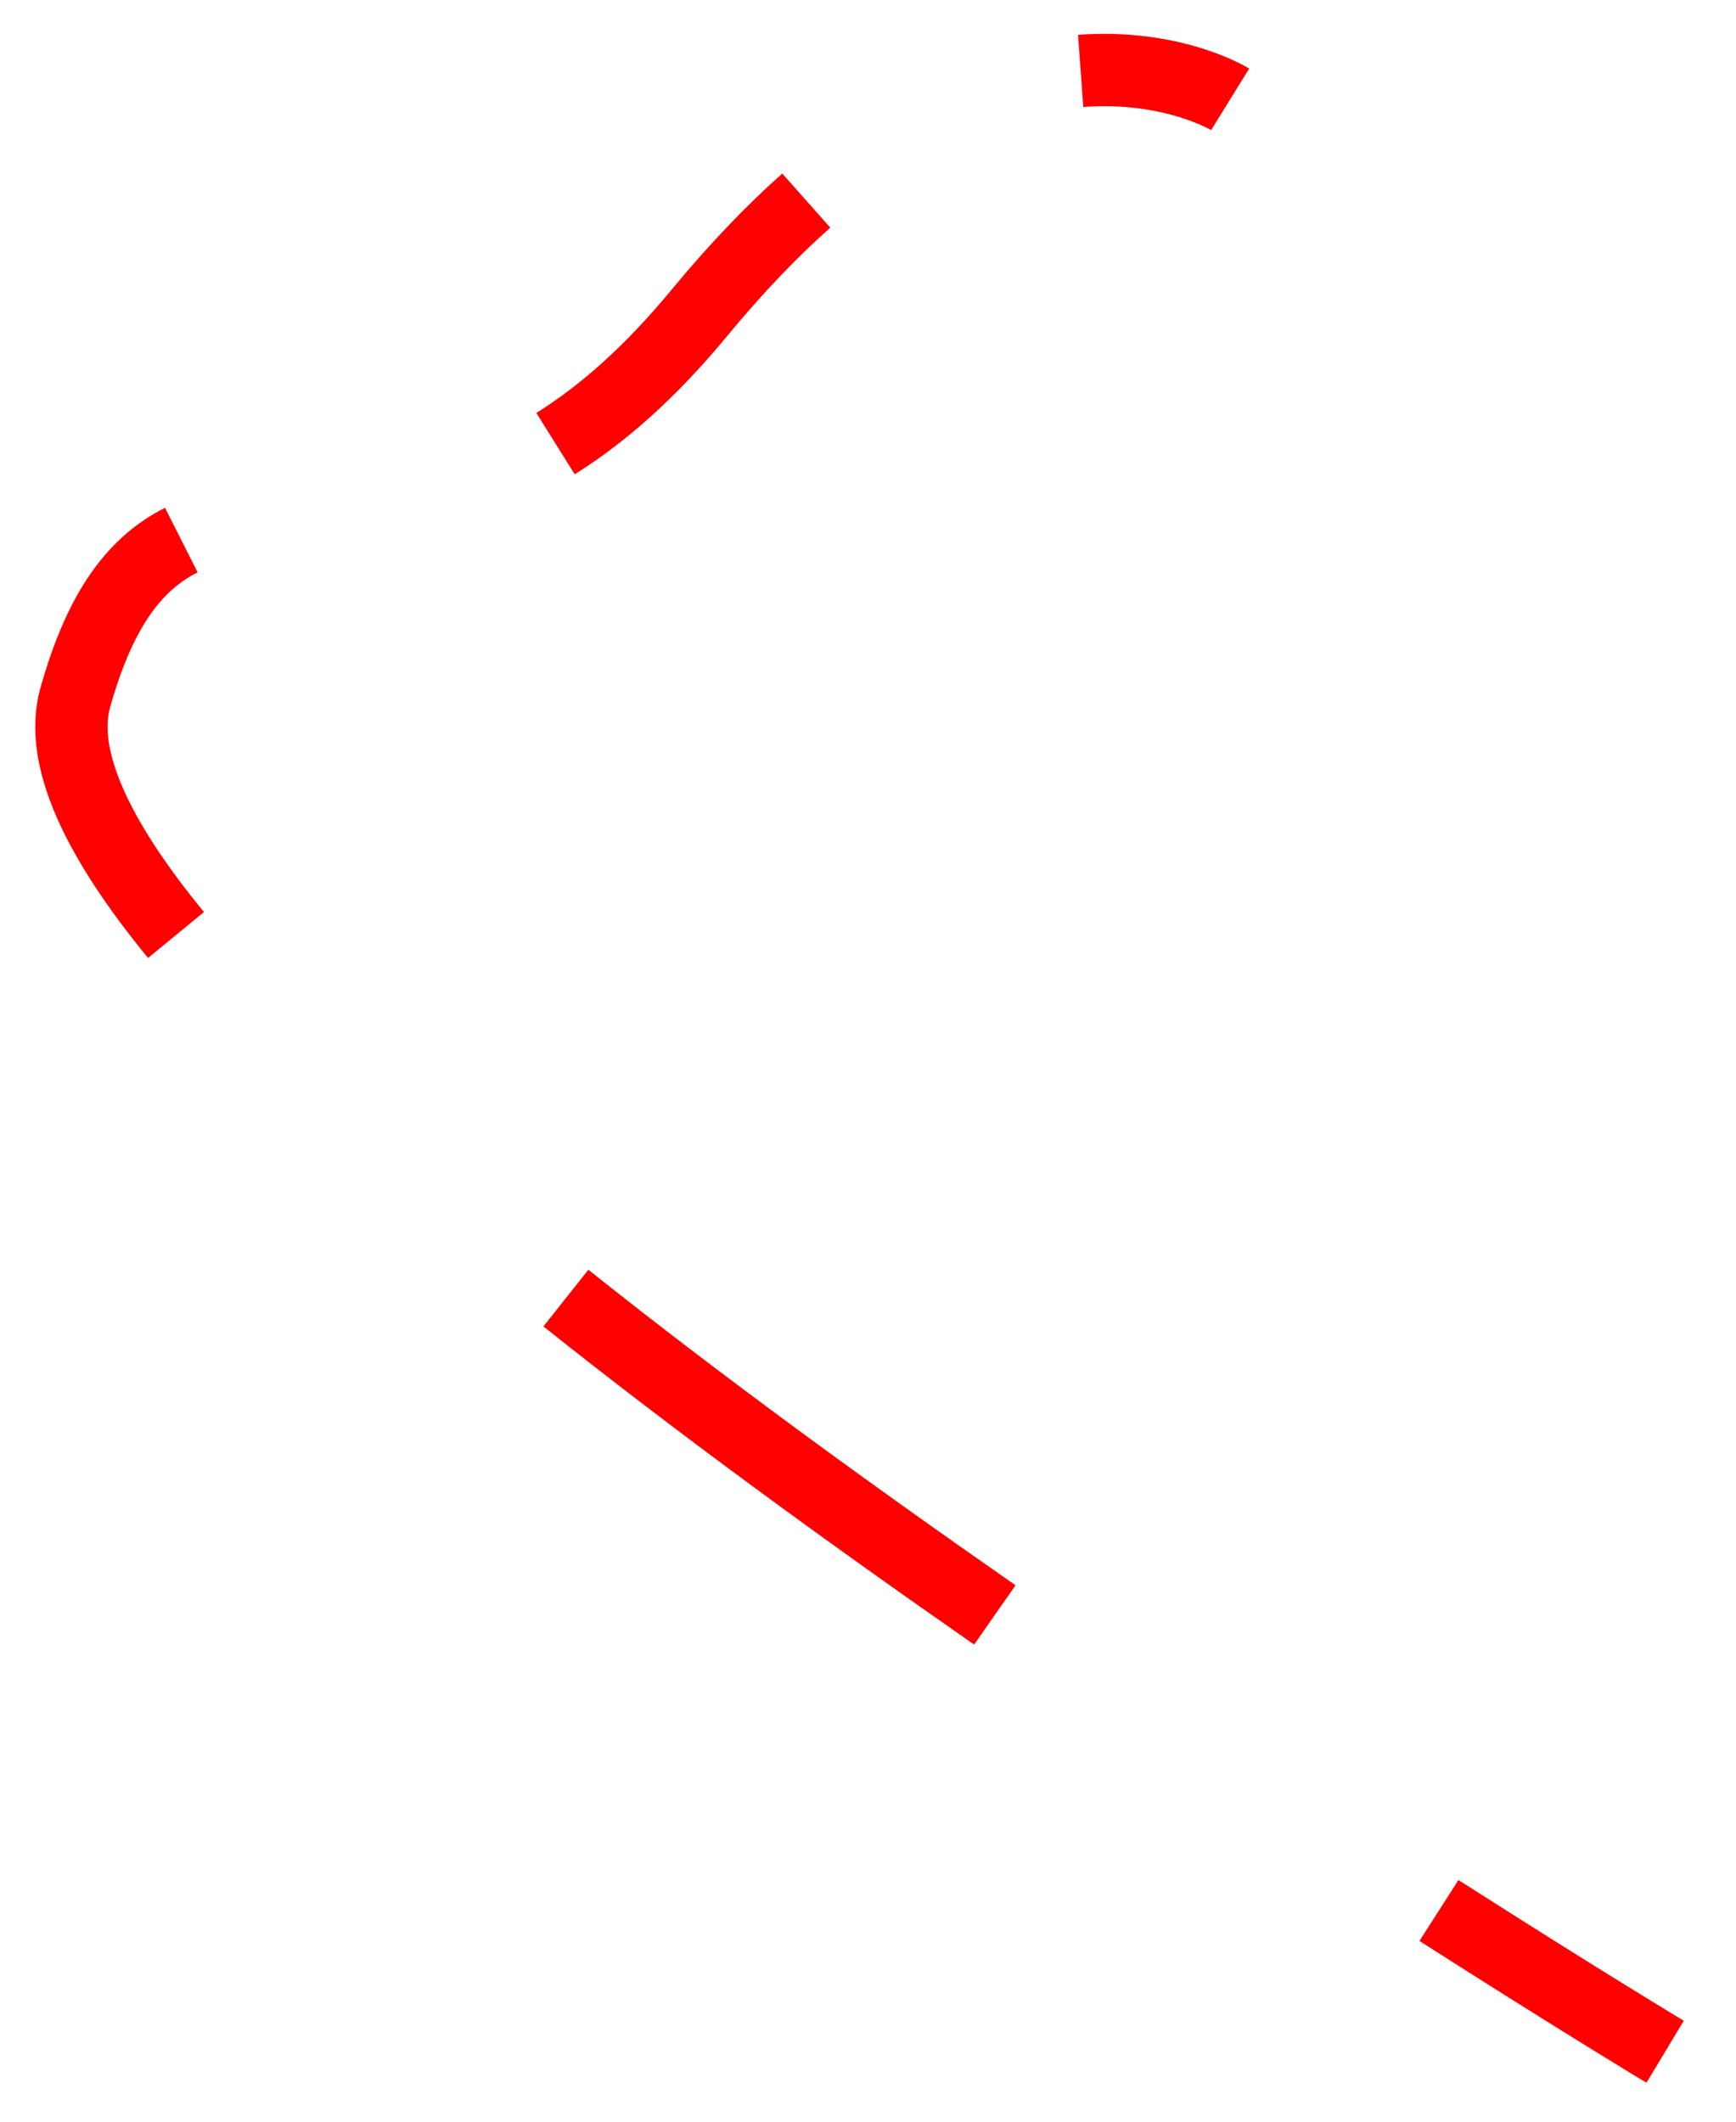 <?xml version="1.0" encoding="UTF-8"?>
<svg id="Calque_1" data-name="Calque 1" xmlns="http://www.w3.org/2000/svg" viewBox="0 0 36 44">
  <defs>
    <style>
      .cls-1 {
        stroke-dasharray: 0 0 11.06 11.06;
      }

      .cls-1, .cls-2 {
        fill: none;
        stroke: #f00;
        stroke-width: 1.5
      }
    </style>
  </defs>
  <path vector-effect="non-scaling-stroke" class="cls-1" d="m20.63,33.49c-2.99-2.08-6.1-4.34-8.92-6.59"/>
  <path vector-effect="non-scaling-stroke" class="cls-2" d="m22.41,1.47c1.92-.14,3.1.59,3.1.59m-13.99,7.14c.96-.6,1.95-1.46,2.99-2.72.76-.92,1.5-1.69,2.21-2.32M3.65,19.39c-1.61-1.96-2.44-3.67-2.09-4.92.53-1.89,1.27-2.8,2.2-3.27m30.77,31.35s-1.86-1.12-4.69-2.93"/>
</svg>